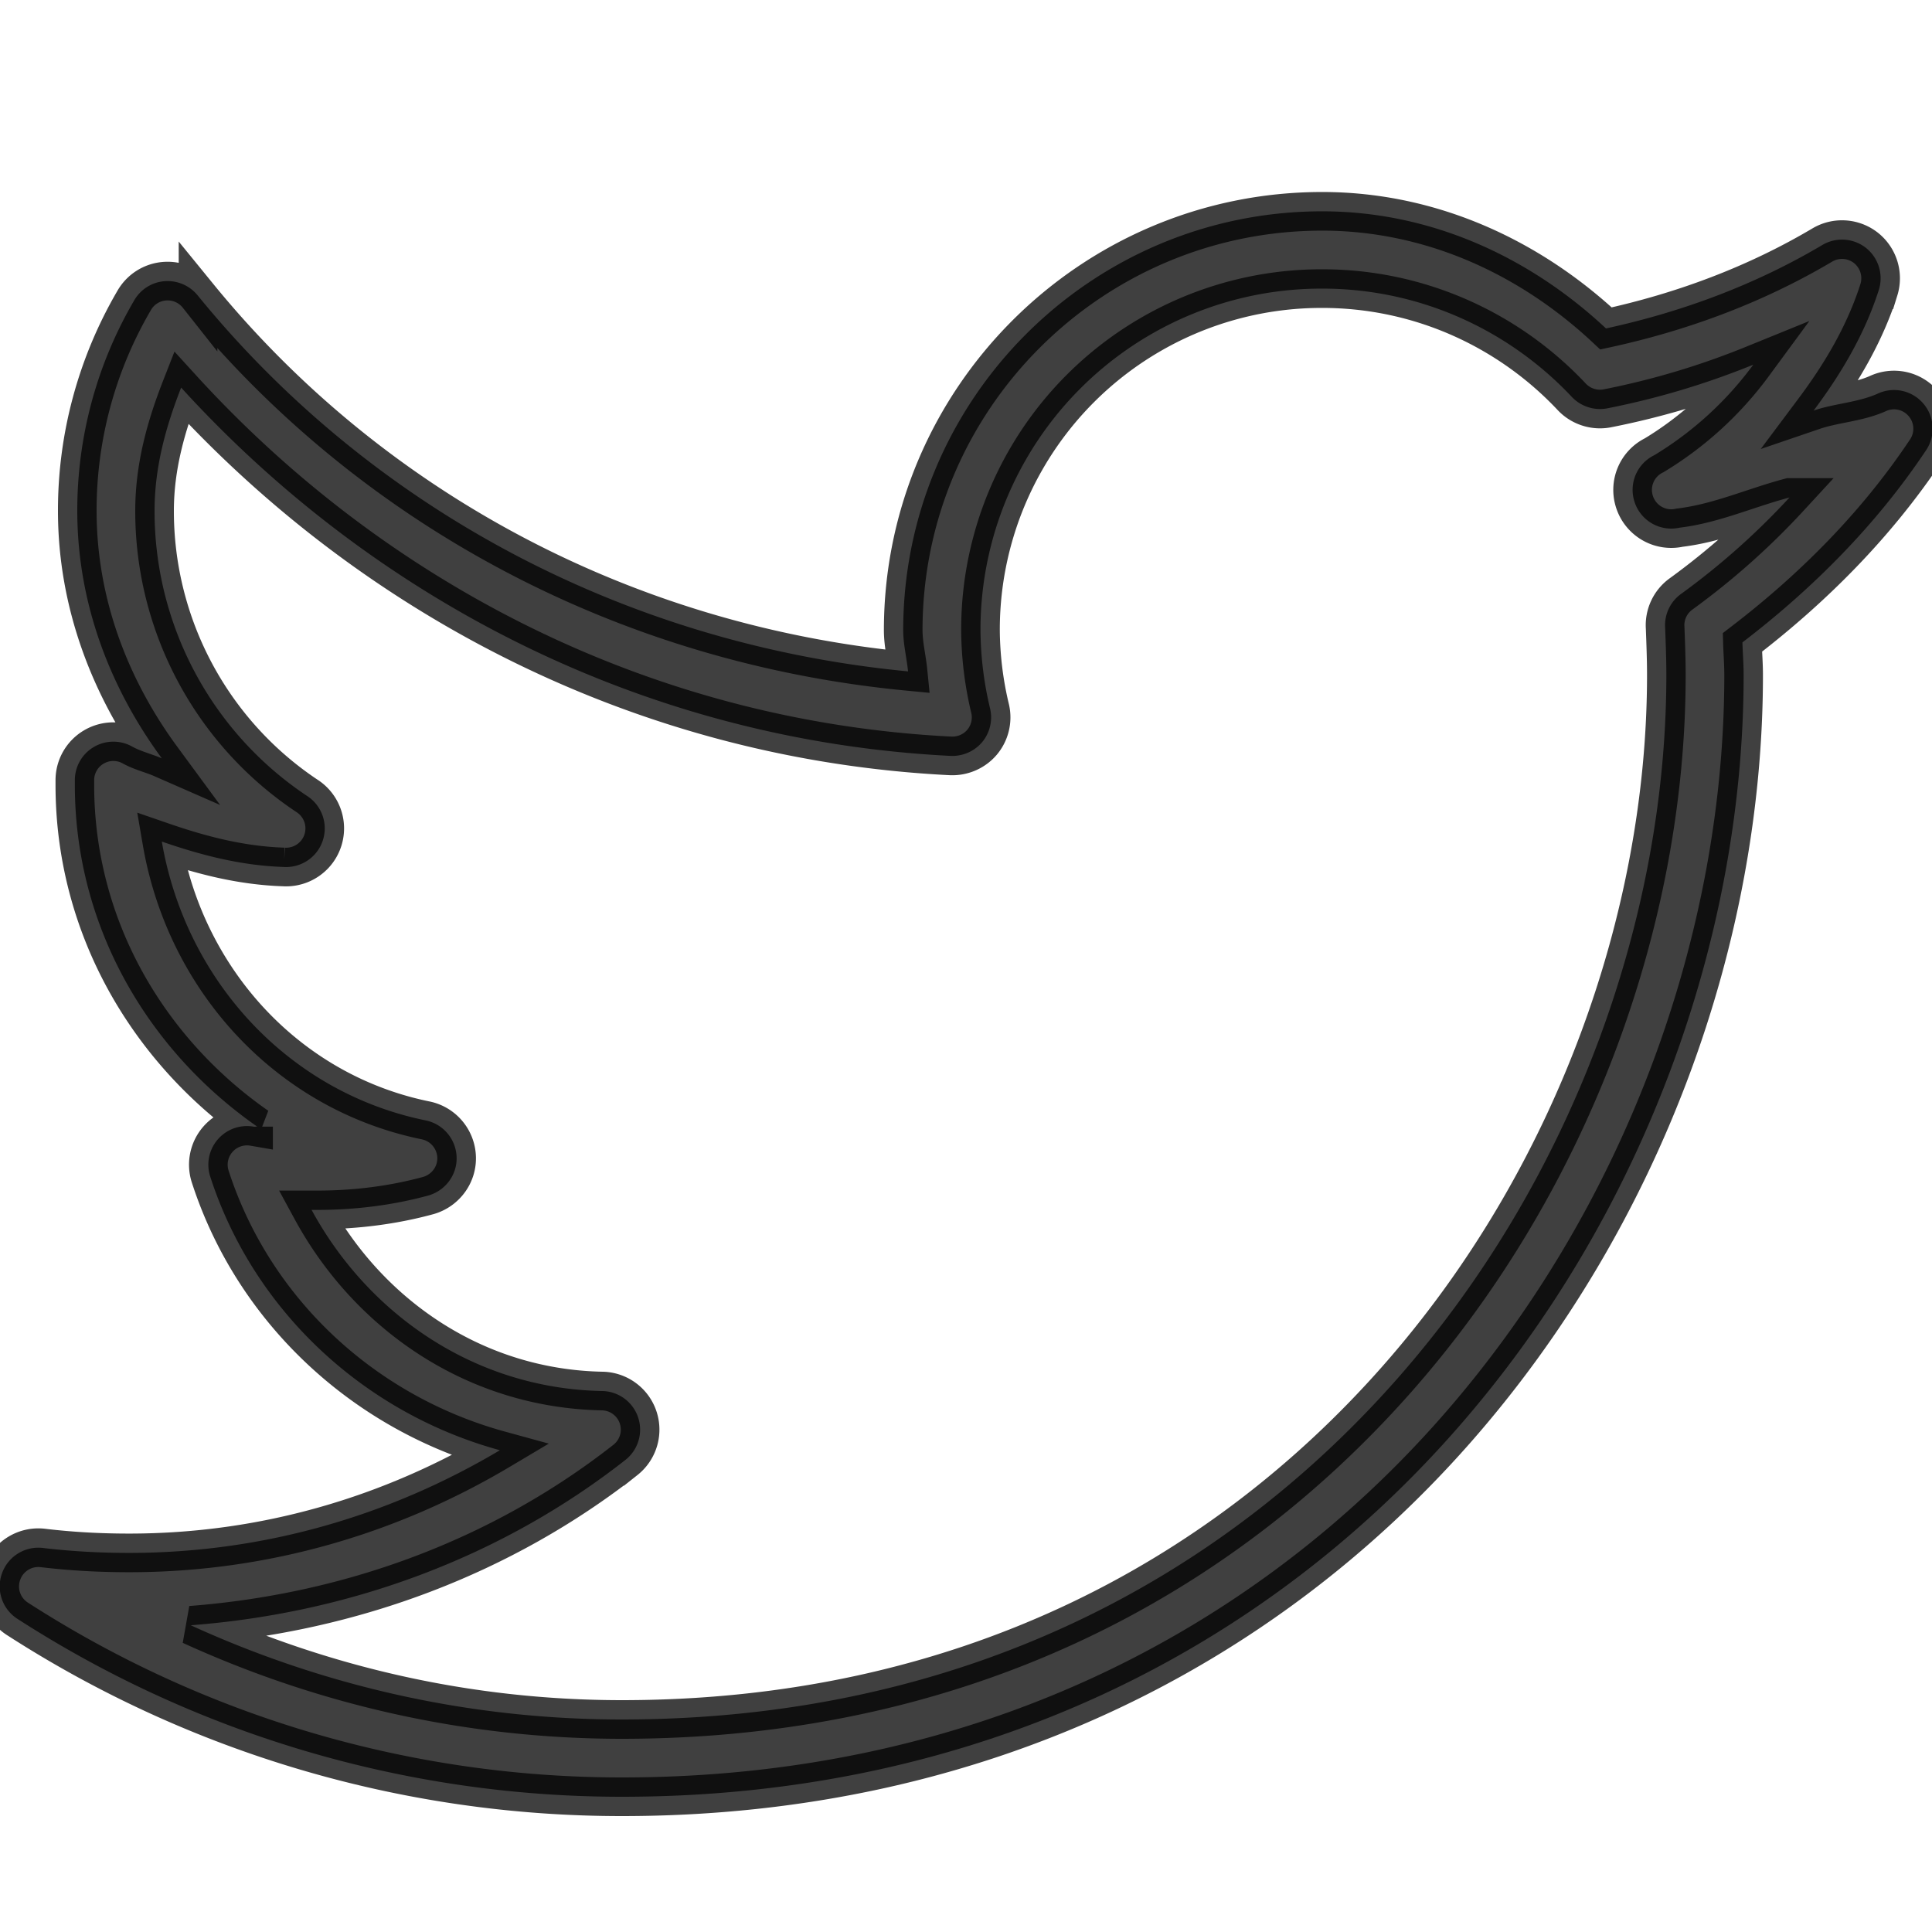 <svg xmlns="http://www.w3.org/2000/svg" viewBox="0 0 50 50" width="30" height="30" fill="rgba(0, 0, 0, 0.75)" stroke="rgba(0, 0, 0, 0.75)"><path d="M34.219 5.469c-5.98 0-10.844 4.863-10.844 10.843 0 .36.09.711.125 1.063-7.395-.707-13.934-4.27-18.375-9.719a1.005 1.005 0 00-.863-.379.995.995 0 00-.793.504A10.758 10.758 0 002 13.22c0 2.402.86 4.601 2.188 6.406-.258-.113-.54-.176-.782-.313a.997.997 0 00-1.469.875v.125c0 3.684 1.907 6.883 4.72 8.844-.032-.004-.063.008-.095 0a1 1 0 00-1.125 1.282c1.118 3.472 3.97 6.125 7.5 7.093-2.812 1.672-6.074 2.657-9.593 2.657-.762 0-1.492-.04-2.219-.126a.998.998 0 00-1.074.657.997.997 0 00.418 1.187A28.84 28.84 0 0016.094 46.5c9.332 0 16.652-3.898 21.562-9.469 4.91-5.57 7.469-12.804 7.469-19.562 0-.285-.023-.563-.031-.844 1.832-1.402 3.468-3.047 4.75-4.969a.998.998 0 00-.067-1.21.996.996 0 00-1.183-.258c-.516.23-1.117.253-1.657.437.711-.95 1.32-1.973 1.688-3.125a1.005 1.005 0 00-.336-1.086 1.002 1.002 0 00-1.133-.07C45.45 7.355 43.56 8.066 41.563 8.5c-1.938-1.813-4.489-3.031-7.344-3.031zm0 2c2.55 0 4.855 1.09 6.468 2.812.243.25.598.356.938.281a20.581 20.581 0 003.75-1.124 8.903 8.903 0 01-2.563 2.343.998.998 0 00-.503 1.23.998.998 0 001.16.645c1-.12 1.89-.527 2.843-.781a18.992 18.992 0 01-2.812 2.5.997.997 0 00-.406.875c.015.406.031.809.031 1.219 0 6.25-2.398 13.035-6.969 18.218-4.57 5.184-11.281 8.813-20.062 8.813-3.989 0-7.754-.883-11.157-2.438 4.22-.324 8.11-1.816 11.25-4.28A.999.999 0 0015.594 36c-3.296-.06-6.058-1.978-7.53-4.688h.156c.988 0 1.965-.125 2.875-.375.437-.13.738-.536.722-.993a1.004 1.004 0 00-.785-.945c-3.558-.719-6.226-3.617-6.844-7.219 1.008.348 2.04.621 3.157.657a1 1 0 00.593-1.844A8.855 8.855 0 014 13.219c0-1.14.297-2.188.688-3.188 5 5.489 12 9.133 19.906 9.531.312.016.617-.113.82-.351a1 1 0 00.211-.867 8.925 8.925 0 01-.25-2.032 8.826 8.826 0 018.844-8.843z"></path></svg>